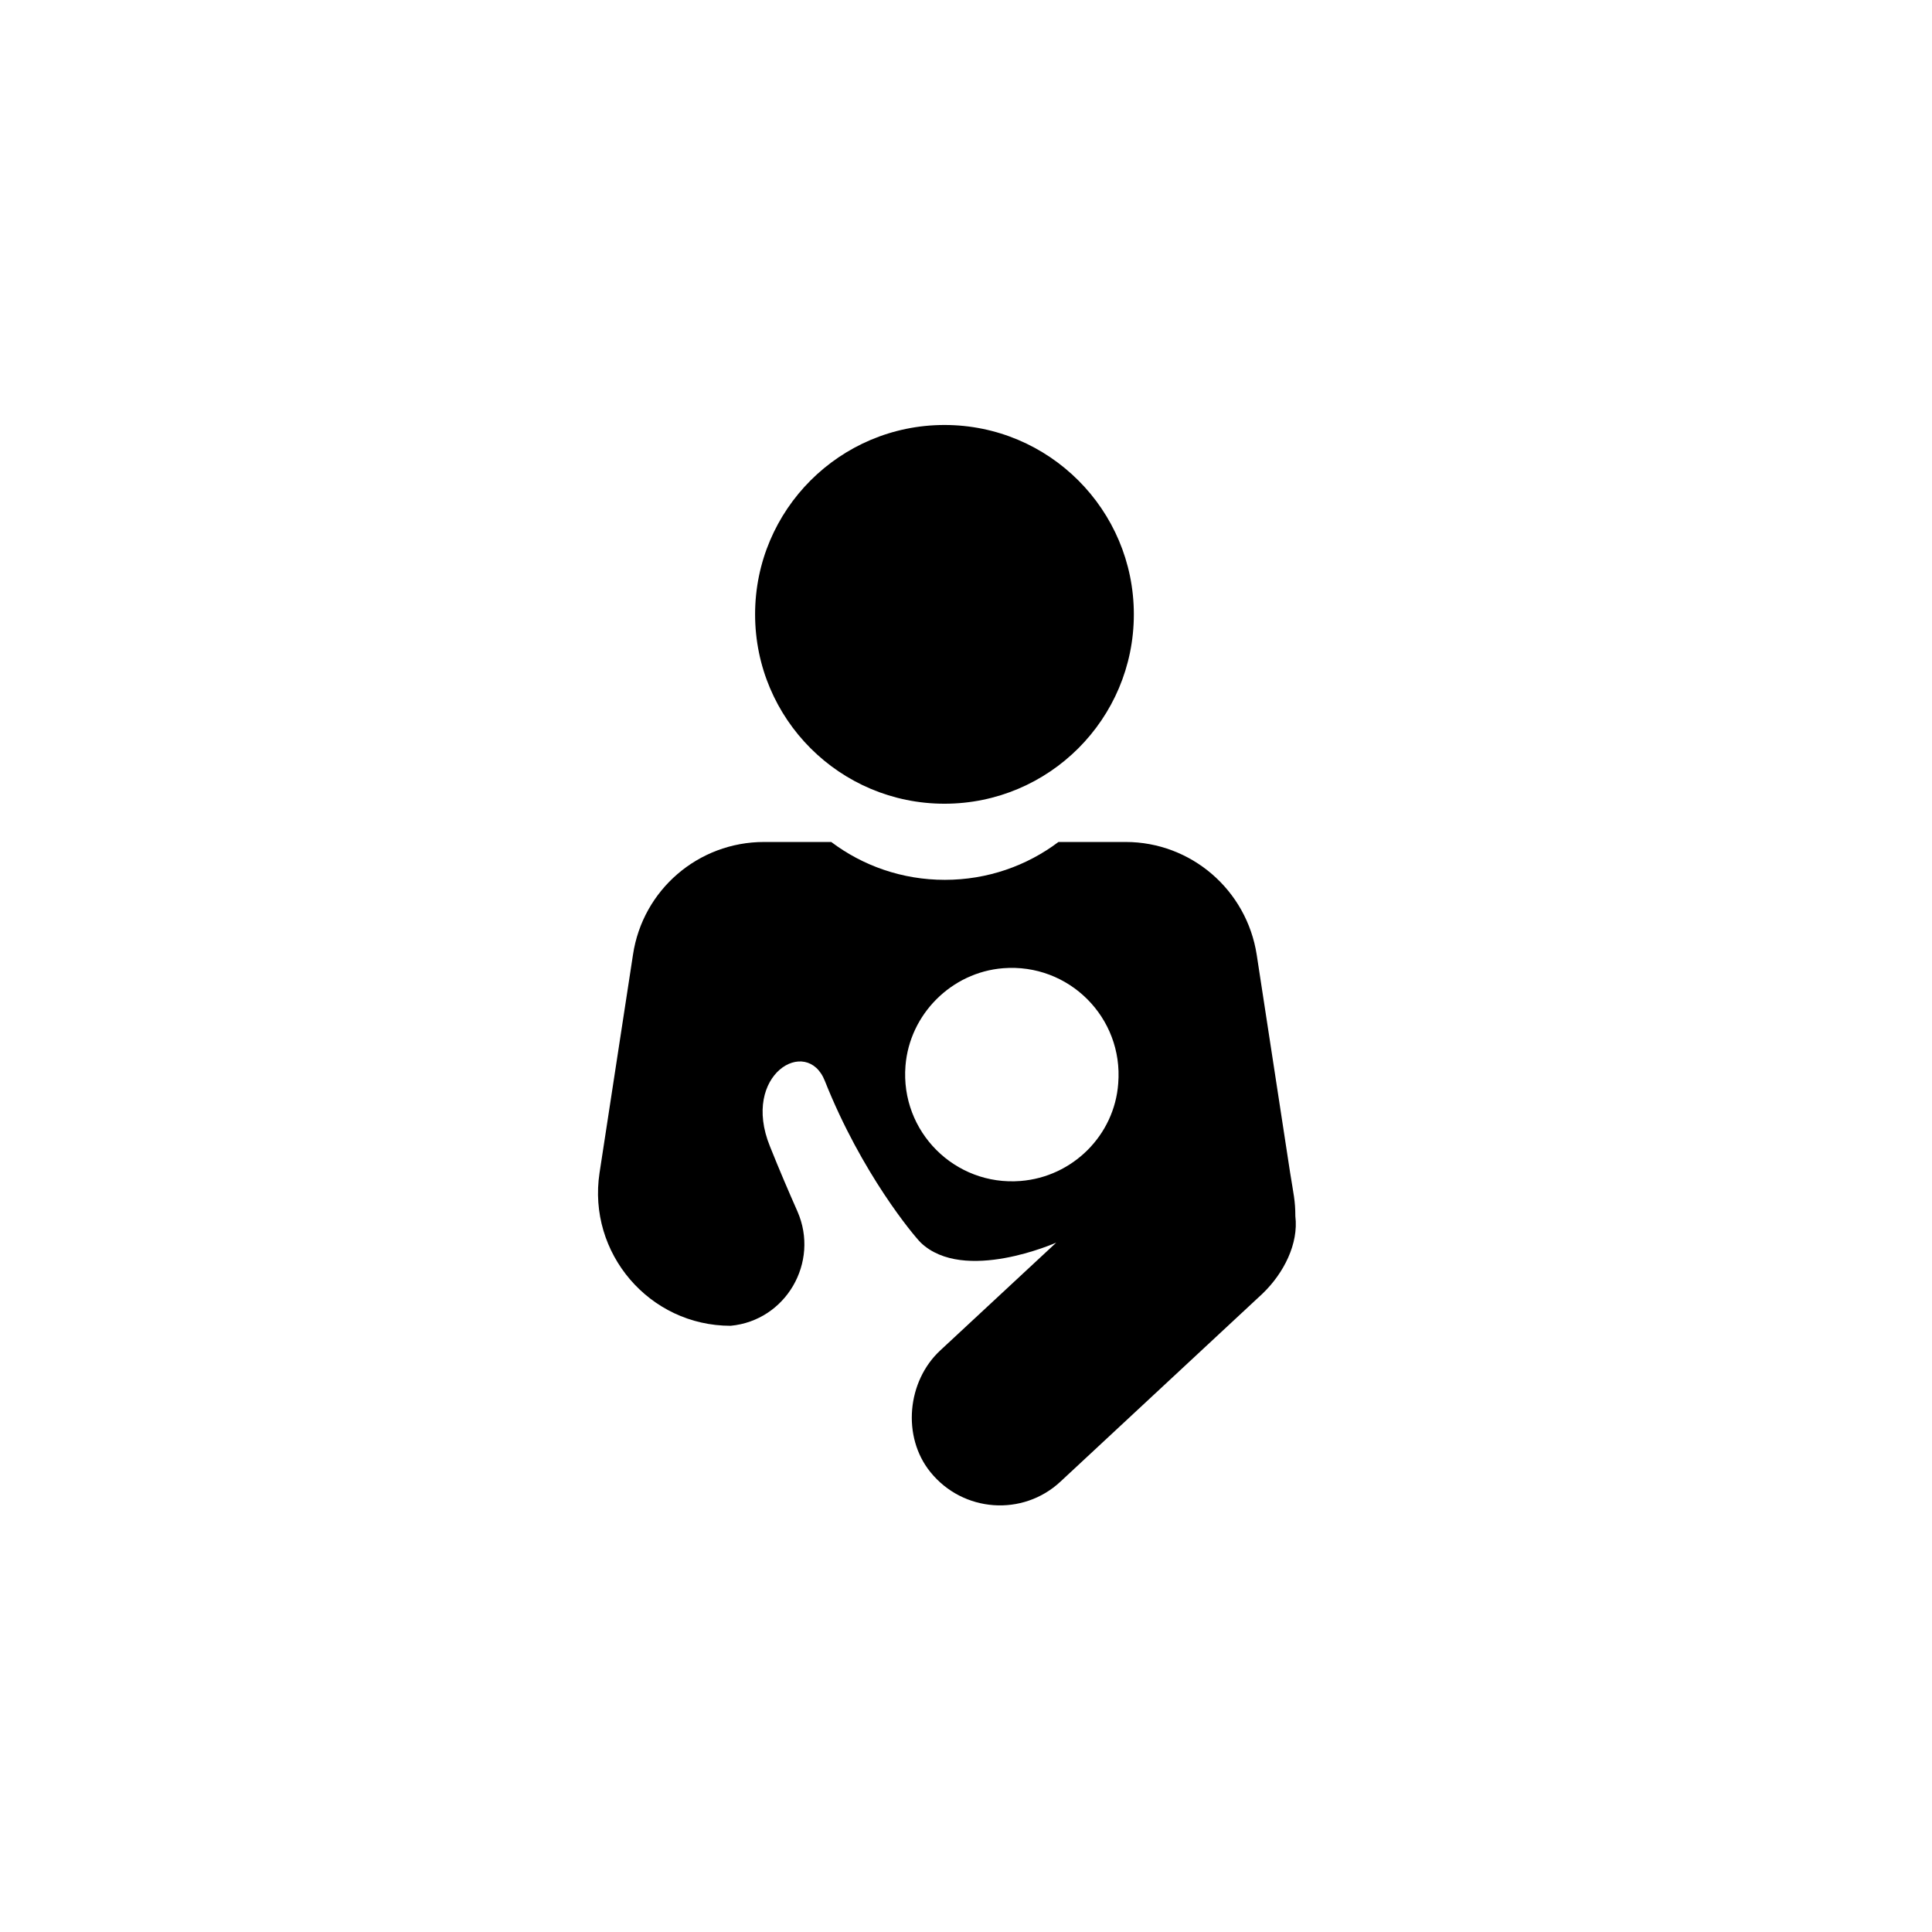 <?xml version="1.0" encoding="UTF-8"?>
<!-- Uploaded to: SVG Repo, www.svgrepo.com, Generator: SVG Repo Mixer Tools -->
<svg fill="#000000" width="800px" height="800px" version="1.1" viewBox="144 144 512 512" xmlns="http://www.w3.org/2000/svg">
 <g>
  <path d="m487.28 466.32c0-4.133-0.492-5.902-1.379-11.512l-8.855-57.762c-2.656-17.219-17.418-29.914-34.734-29.914h-17.809c-8.363 6.297-18.793 10.035-30.109 10.035-11.316 0-21.746-3.738-30.109-10.035h-17.809c-17.418 0-32.176 12.695-34.734 29.914l-8.855 57.762c-3.246 21.254 13.188 40.539 34.734 40.539 14.66-1.379 23.617-16.828 17.711-30.309-2.262-5.117-4.723-10.824-7.281-17.219-7.773-19.09 9.84-29.422 14.562-17.32 9.742 24.5 23.52 40.934 25.387 42.805 11.414 10.922 35.918 0 35.918 0l-30.699 28.535c-8.855 8.168-10.234 22.926-2.656 32.273 8.66 10.727 24.5 11.809 34.441 2.559l53.629-49.891c5.598-5.406 9.531-13.18 8.648-20.461zm-72.816-9.348c-17.418 1.379-31.883-13.086-30.504-30.504 1.082-13.676 12.203-24.797 25.879-25.879 17.418-1.379 31.883 13.086 30.504 30.504-0.984 13.773-12.105 24.797-25.879 25.879z"/>
  <path d="m444.48 306.81c0 27.719-22.469 50.184-50.184 50.184-27.719 0-50.188-22.465-50.188-50.184 0-27.715 22.469-50.184 50.188-50.184 27.715 0 50.184 22.469 50.184 50.184"/>
 </g>
</svg>